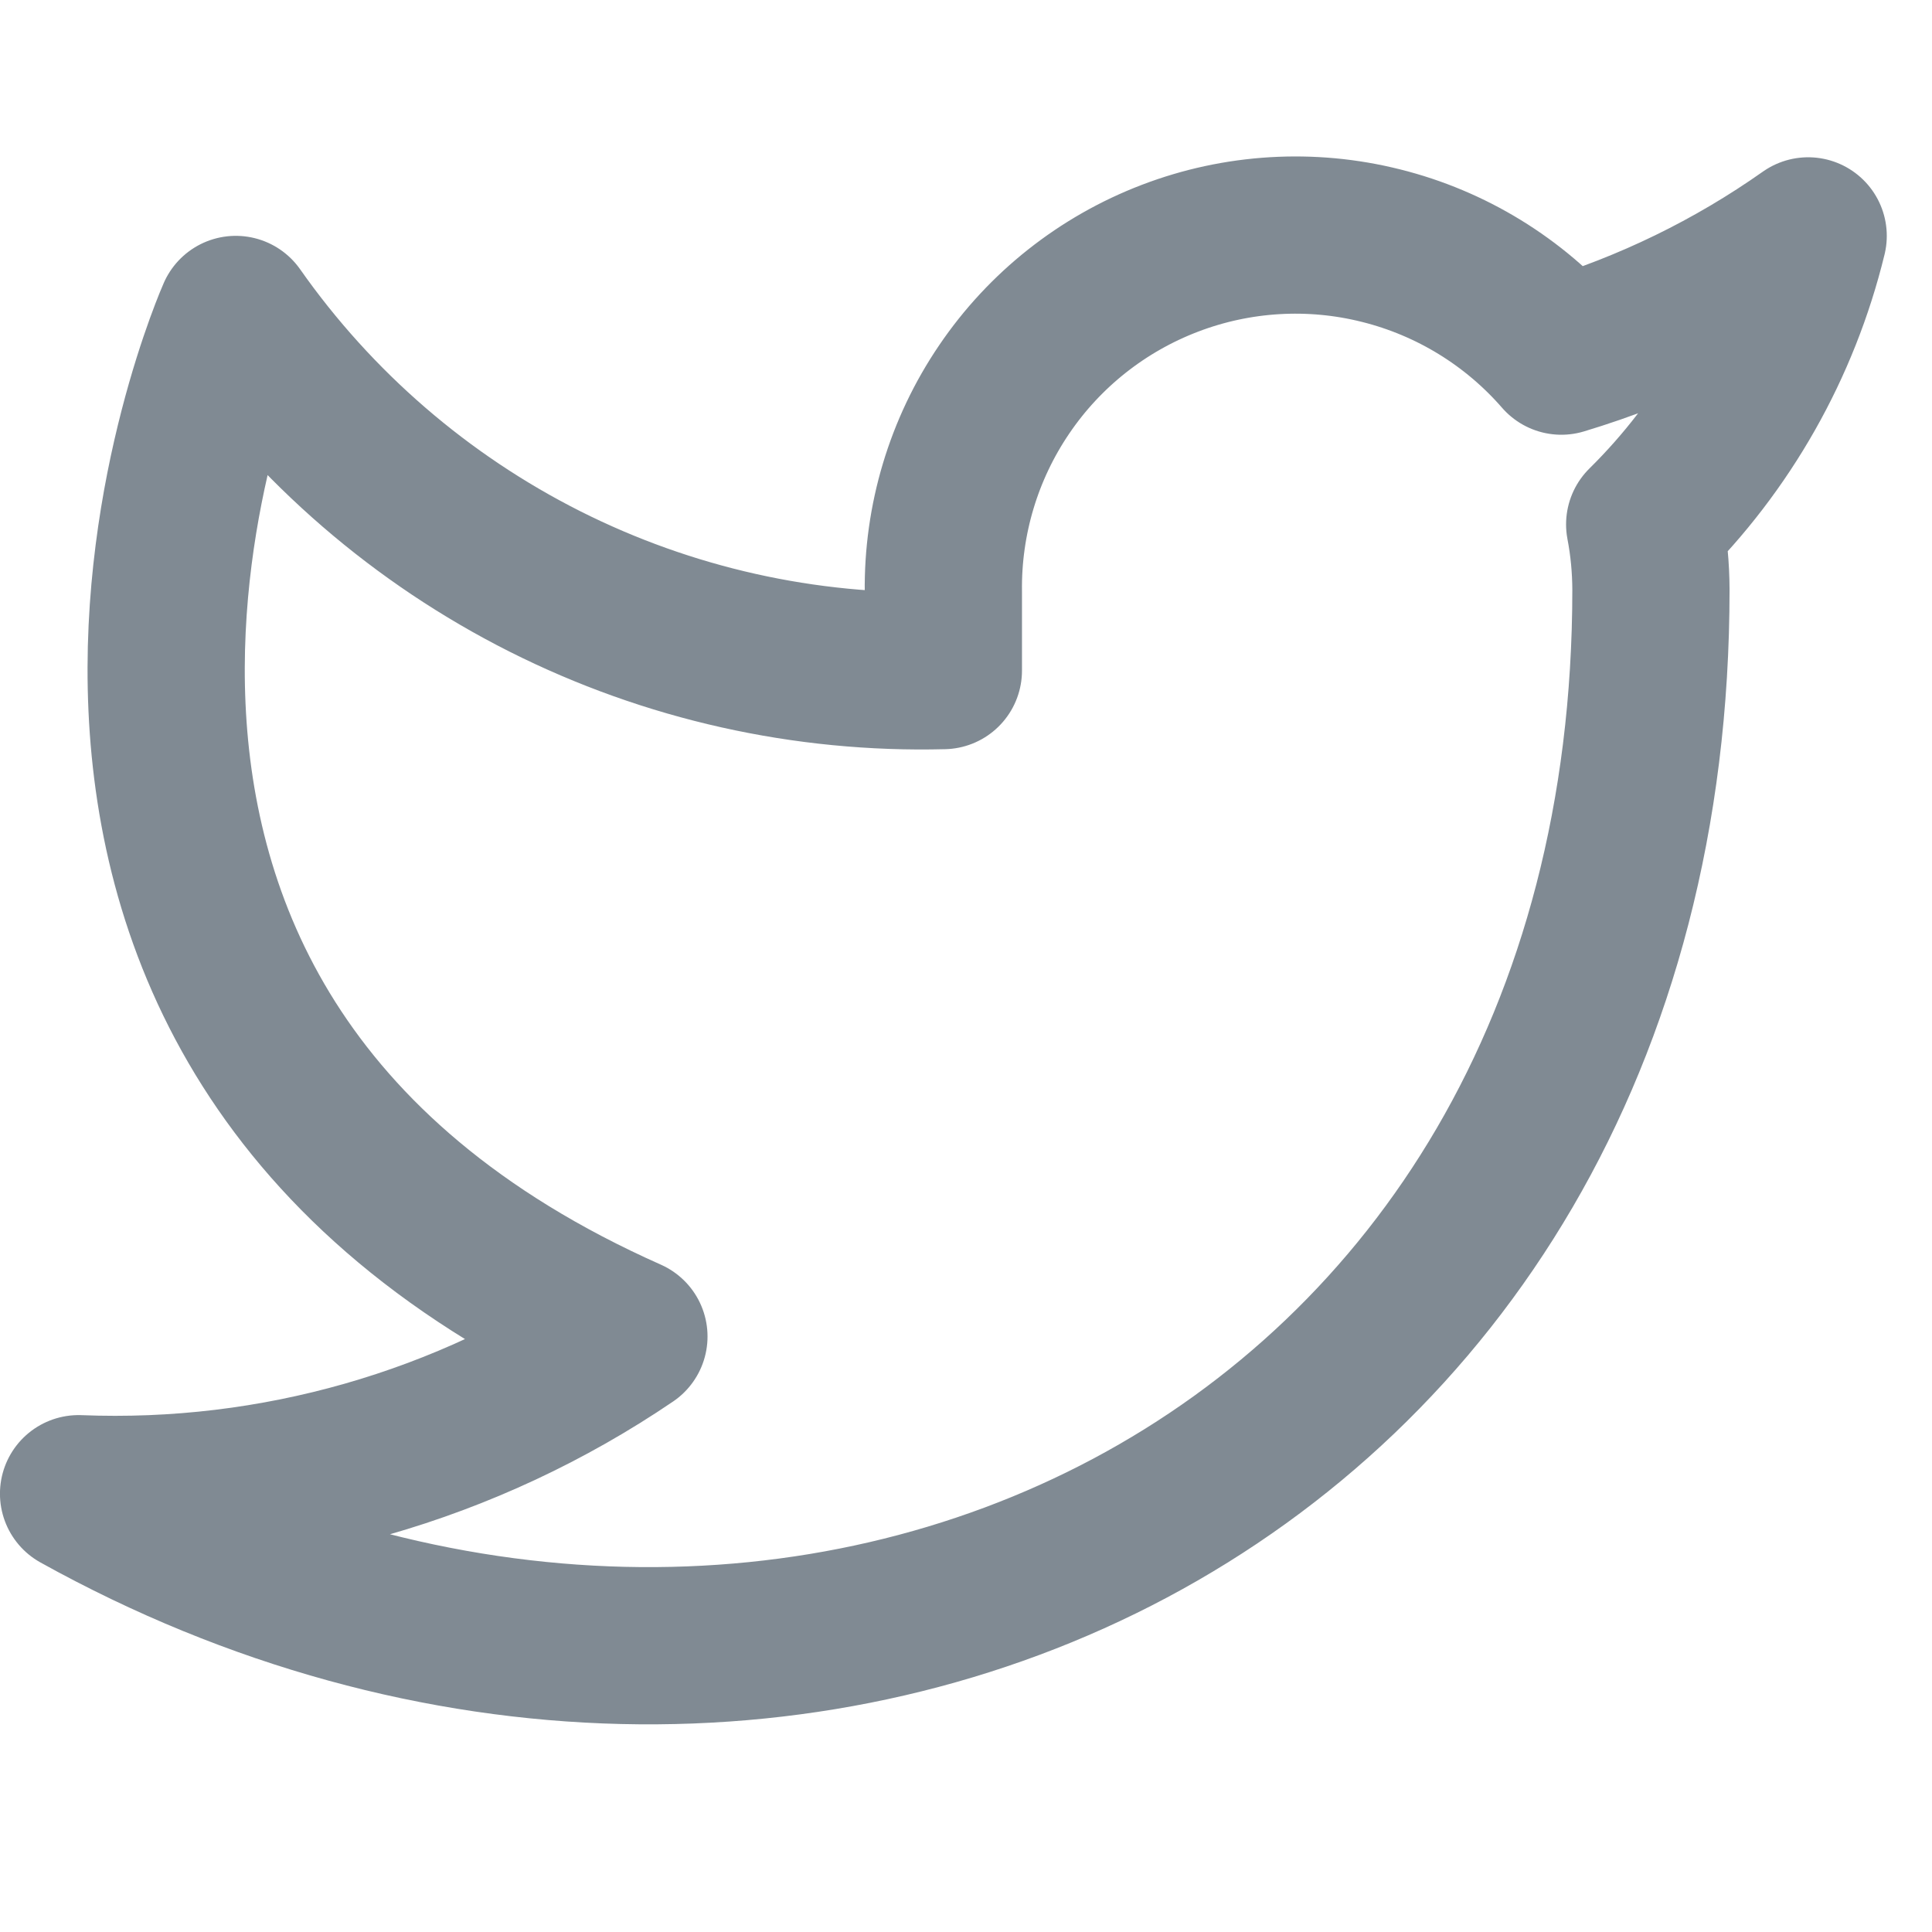 <svg width="21" height="21" viewBox="0 0 21 21" fill="none" xmlns="http://www.w3.org/2000/svg">
<g opacity="0.5">
<g clip-path="url(#clip0)">
<path d="M19.654 2.564C18.836 3.141 17.93 3.582 16.971 3.871C16.456 3.279 15.772 2.86 15.011 2.67C14.251 2.479 13.45 2.527 12.717 2.807C11.984 3.087 11.355 3.584 10.915 4.233C10.474 4.882 10.244 5.651 10.254 6.435V7.289C8.752 7.328 7.264 6.995 5.923 6.32C4.581 5.644 3.427 4.648 2.563 3.418C2.563 3.418 -0.855 11.109 6.836 14.527C5.076 15.722 2.98 16.321 0.854 16.236C8.545 20.509 17.945 16.236 17.945 6.409C17.944 6.171 17.922 5.934 17.877 5.7C18.749 4.84 19.364 3.754 19.654 2.564V2.564Z" stroke="#011627" stroke-width="1.709" stroke-linecap="round" stroke-linejoin="round"/>
</g>
</g>
<defs>
<clipPath id="clip0">
<rect width="20.509" height="20.509" fill="white"/>
</clipPath>
</defs>
</svg>
